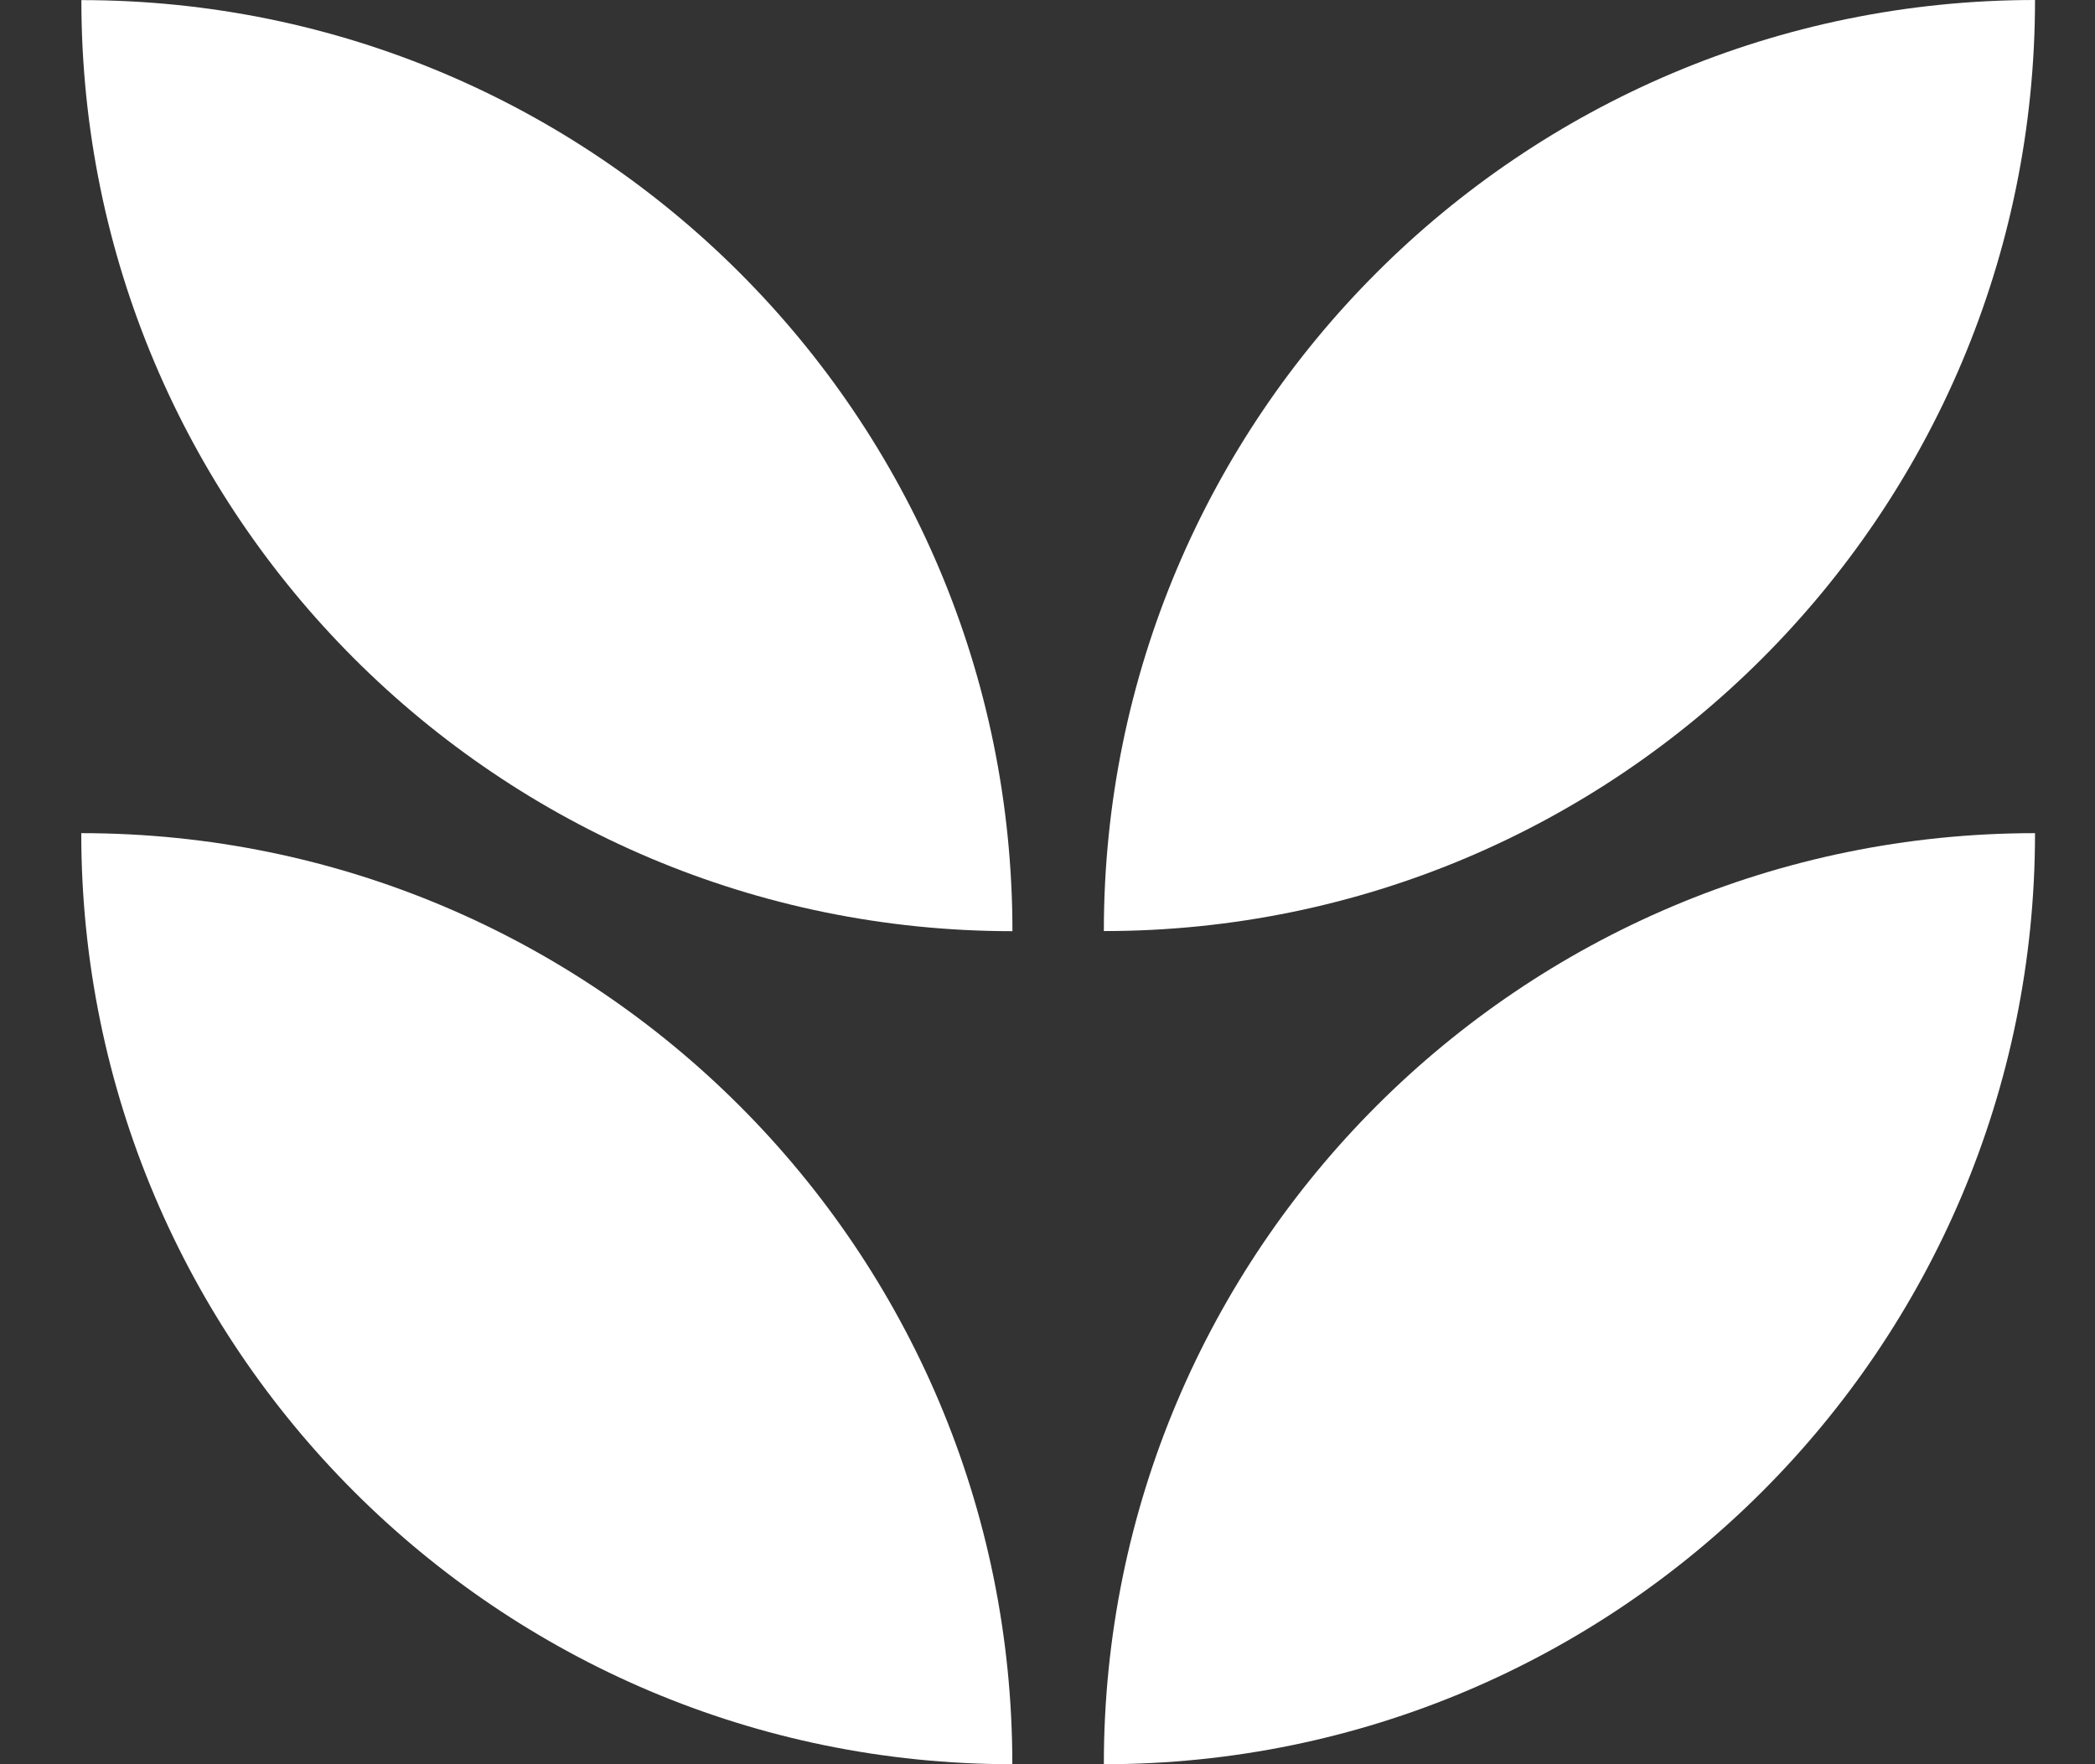 <svg width="19" height="16" viewBox="0 0 19 16" fill="none" xmlns="http://www.w3.org/2000/svg">
<rect x="0" y="0" width="19" height="16" fill="#333333" stroke="none"/>
<path d="M9.182 8.445C9.182 3.781 5.401 0.001 0.738 0.001C0.738 4.665 4.519 8.445 9.182 8.445Z" fill="white"/>
<path d="M18.456 0C13.791 0 10.011 3.781 10.011 8.444C14.675 8.444 18.456 4.663 18.456 0Z" fill="white"/>
<path d="M0.737 7.556C0.737 12.22 4.518 16 9.181 16C9.181 11.336 5.4 7.556 0.737 7.556Z" fill="white"/>
<path d="M10.011 16C14.675 16 18.456 12.219 18.456 7.556C13.791 7.556 10.011 11.337 10.011 16Z" fill="white"/>
</svg>
